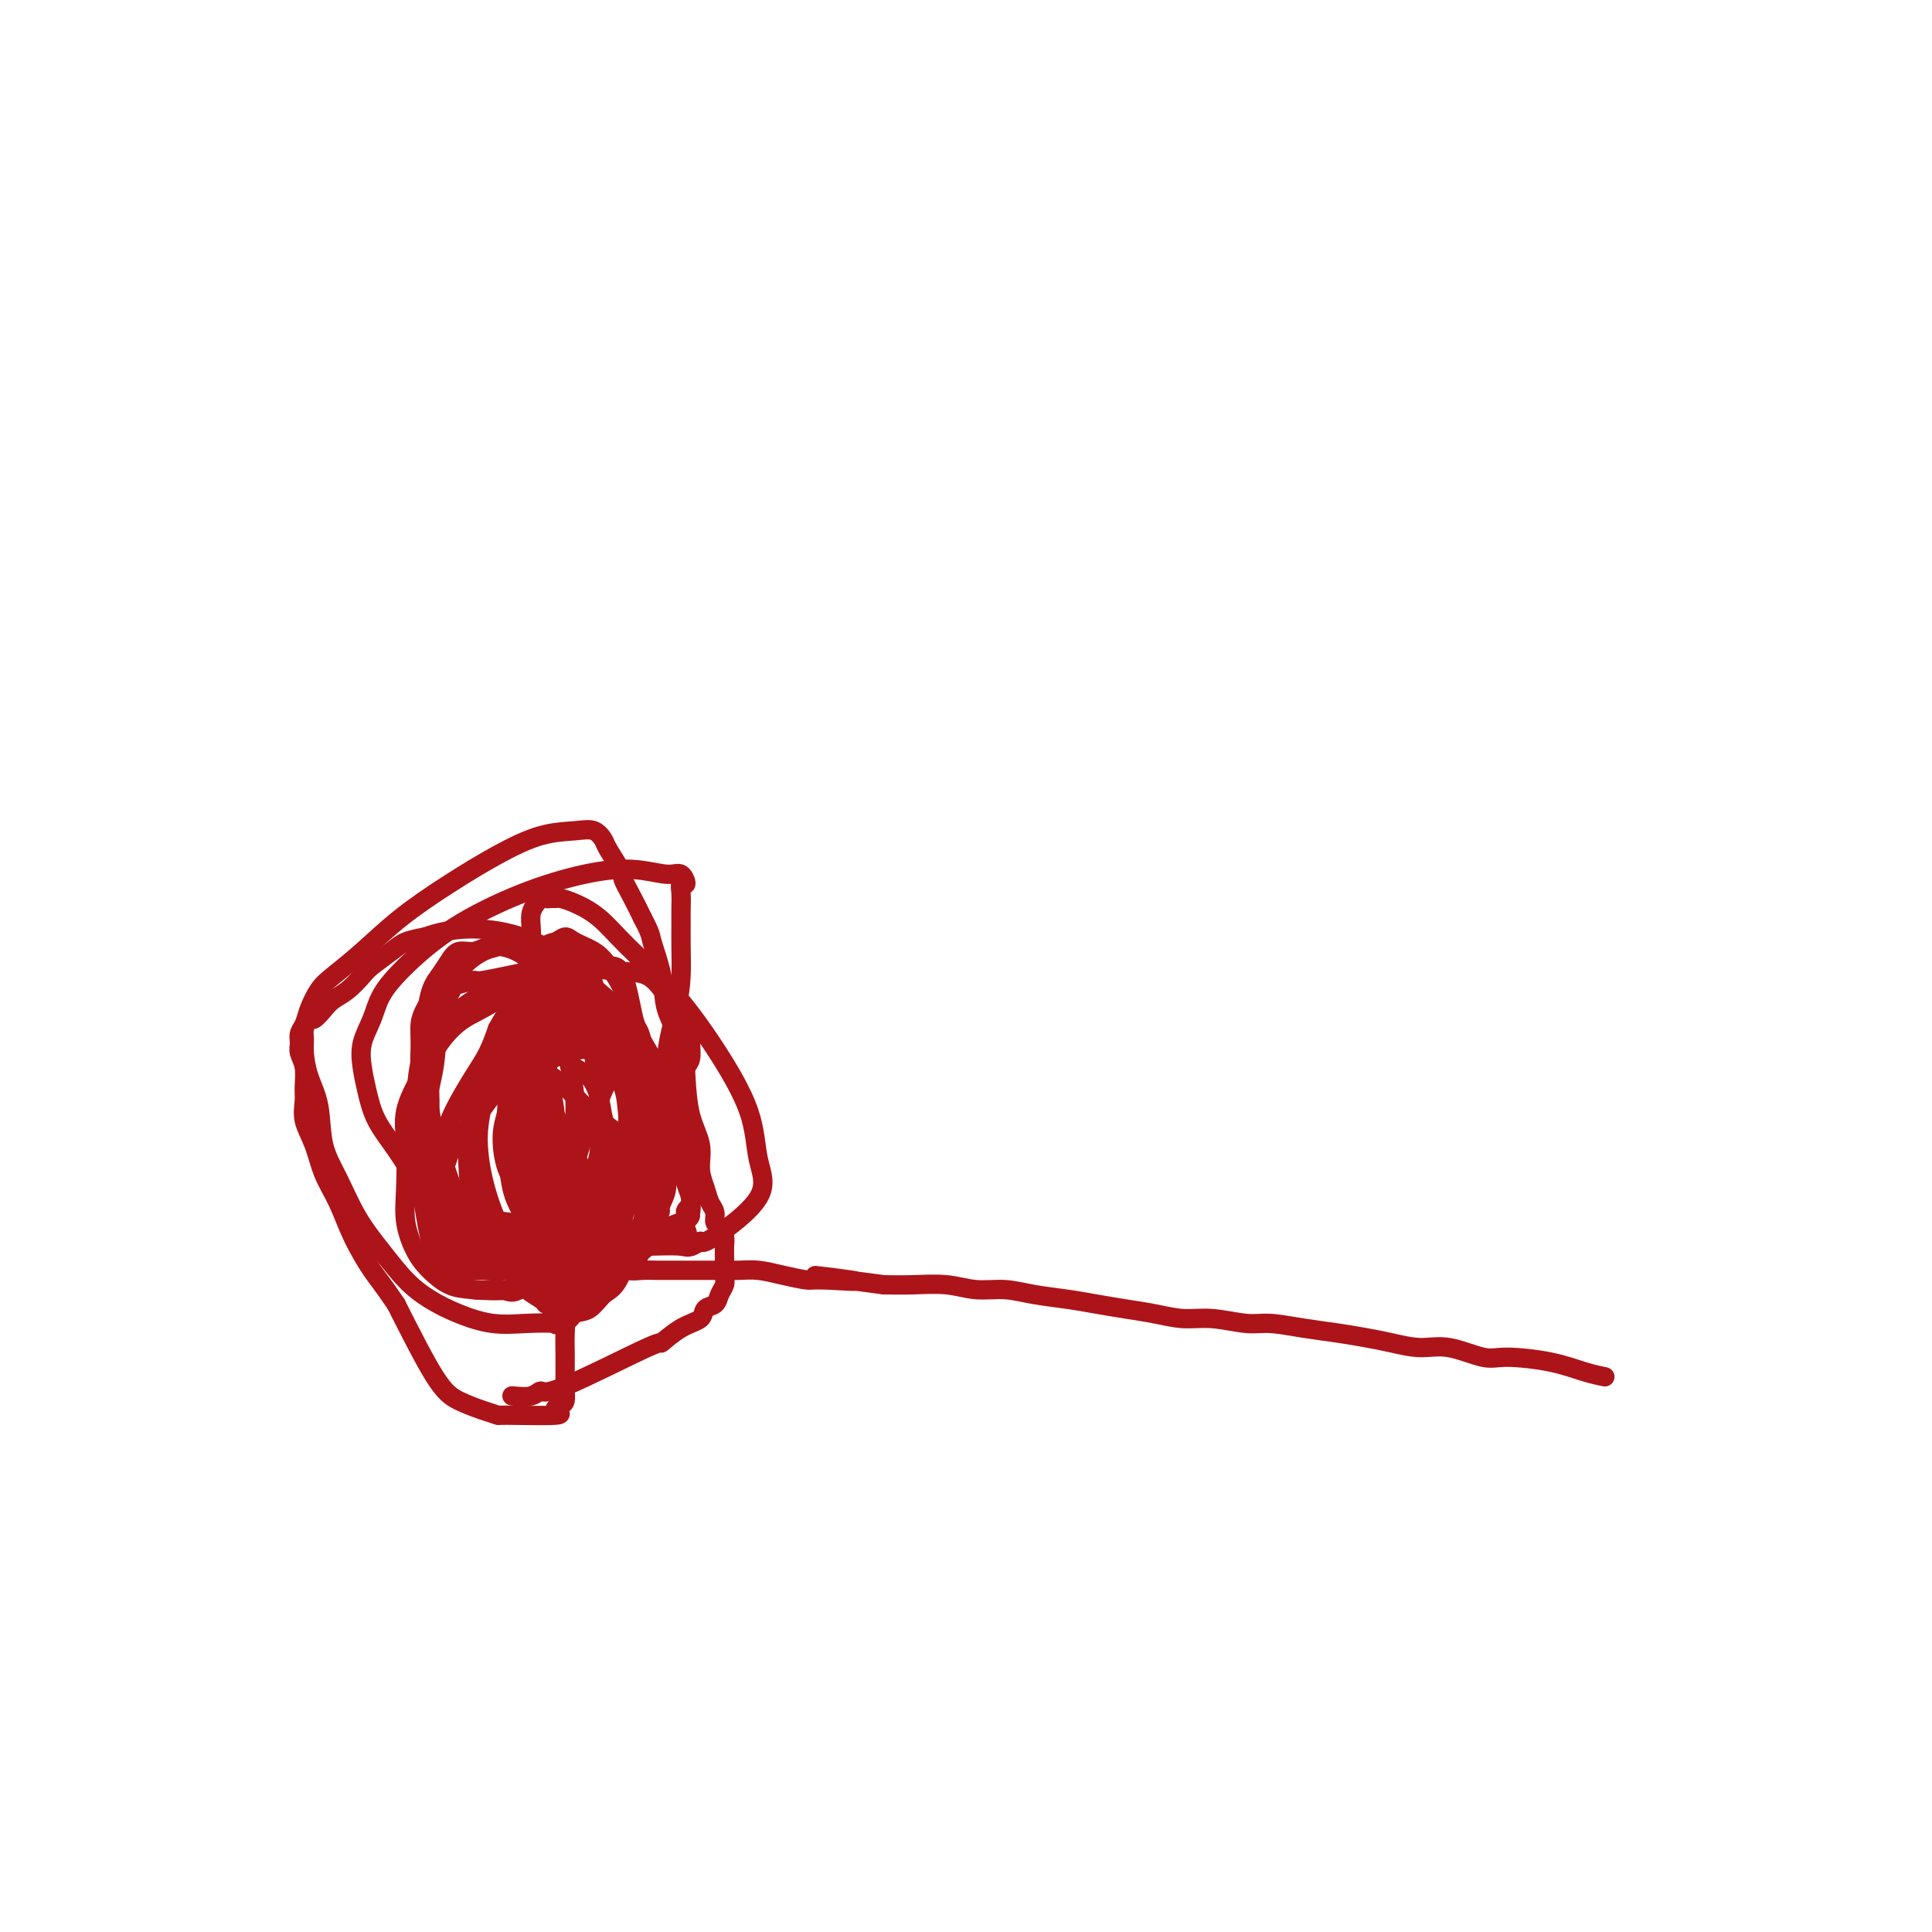 <svg viewBox='0 0 400 400' version='1.1' xmlns='http://www.w3.org/2000/svg' xmlns:xlink='http://www.w3.org/1999/xlink'><g fill='none' stroke='#AD1419' stroke-width='4' stroke-linecap='round' stroke-linejoin='round'><path d='M332,285c-0.006,-0.001 -0.012,-0.002 0,0c0.012,0.002 0.041,0.008 0,0c-0.041,-0.008 -0.153,-0.031 0,0c0.153,0.031 0.571,0.115 0,0c-0.571,-0.115 -2.133,-0.431 -4,-1c-1.867,-0.569 -4.041,-1.391 -7,-2c-2.959,-0.609 -6.703,-1.003 -9,-1c-2.297,0.003 -3.148,0.404 -5,0c-1.852,-0.404 -4.706,-1.614 -7,-2c-2.294,-0.386 -4.029,0.052 -6,0c-1.971,-0.052 -4.179,-0.592 -6,-1c-1.821,-0.408 -3.254,-0.683 -5,-1c-1.746,-0.317 -3.806,-0.678 -6,-1c-2.194,-0.322 -4.521,-0.607 -7,-1c-2.479,-0.393 -5.109,-0.893 -7,-1c-1.891,-0.107 -3.042,0.179 -5,0c-1.958,-0.179 -4.721,-0.821 -7,-1c-2.279,-0.179 -4.074,0.107 -6,0c-1.926,-0.107 -3.984,-0.606 -6,-1c-2.016,-0.394 -3.990,-0.684 -6,-1c-2.010,-0.316 -4.055,-0.658 -6,-1c-1.945,-0.342 -3.788,-0.684 -6,-1c-2.212,-0.316 -4.793,-0.607 -7,-1c-2.207,-0.393 -4.042,-0.890 -6,-1c-1.958,-0.110 -4.040,0.166 -6,0c-1.960,-0.166 -3.797,-0.776 -6,-1c-2.203,-0.224 -4.772,-0.064 -7,0c-2.228,0.064 -4.114,0.032 -6,0'/><path d='M183,266c-24.381,-3.163 -10.832,-1.569 -7,-1c3.832,0.569 -2.053,0.114 -5,0c-2.947,-0.114 -2.956,0.113 -4,0c-1.044,-0.113 -3.122,-0.566 -5,-1c-1.878,-0.434 -3.557,-0.848 -5,-1c-1.443,-0.152 -2.651,-0.041 -4,0c-1.349,0.041 -2.841,0.011 -4,0c-1.159,-0.011 -1.986,-0.003 -3,0c-1.014,0.003 -2.214,0.000 -3,0c-0.786,-0.000 -1.157,0.001 -2,0c-0.843,-0.001 -2.158,-0.004 -3,0c-0.842,0.004 -1.211,0.015 -2,0c-0.789,-0.015 -1.997,-0.057 -3,0c-1.003,0.057 -1.801,0.211 -3,0c-1.199,-0.211 -2.800,-0.789 -4,-1c-1.200,-0.211 -1.998,-0.057 -3,0c-1.002,0.057 -2.208,0.015 -3,0c-0.792,-0.015 -1.171,-0.003 -2,0c-0.829,0.003 -2.109,-0.003 -3,0c-0.891,0.003 -1.393,0.015 -2,0c-0.607,-0.015 -1.319,-0.057 -2,0c-0.681,0.057 -1.330,0.211 -2,0c-0.670,-0.211 -1.361,-0.789 -2,-1c-0.639,-0.211 -1.225,-0.057 -2,0c-0.775,0.057 -1.738,0.015 -2,0c-0.262,-0.015 0.179,-0.004 0,0c-0.179,0.004 -0.976,0.001 -1,0c-0.024,-0.001 0.724,-0.000 1,0c0.276,0.000 0.079,0.000 0,0c-0.079,-0.000 -0.039,-0.000 0,0'/><path d='M112,258c0.000,-0.000 0.000,-0.000 0,0c-0.000,0.000 -0.000,0.000 0,0c0.000,-0.000 0.000,-0.000 0,0c-0.000,0.000 -0.000,0.000 0,0c0.000,-0.000 0.000,-0.000 0,0c-0.000,0.000 -0.001,0.000 0,0c0.001,-0.000 0.002,-0.001 0,0c-0.002,0.001 -0.007,0.004 0,0c0.007,-0.004 0.026,-0.014 0,0c-0.026,0.014 -0.098,0.054 0,0c0.098,-0.054 0.364,-0.200 0,0c-0.364,0.200 -1.358,0.746 -3,1c-1.642,0.254 -3.930,0.217 -6,0c-2.070,-0.217 -3.921,-0.615 -5,-1c-1.079,-0.385 -1.386,-0.757 -2,-1c-0.614,-0.243 -1.535,-0.356 -2,-1c-0.465,-0.644 -0.474,-1.817 -1,-3c-0.526,-1.183 -1.568,-2.374 -2,-4c-0.432,-1.626 -0.253,-3.687 0,-6c0.253,-2.313 0.582,-4.880 1,-7c0.418,-2.120 0.927,-3.795 2,-6c1.073,-2.205 2.712,-4.940 4,-7c1.288,-2.060 2.225,-3.446 3,-5c0.775,-1.554 1.387,-3.277 2,-5'/><path d='M103,213c2.284,-4.259 2.495,-3.407 3,-4c0.505,-0.593 1.306,-2.632 2,-4c0.694,-1.368 1.281,-2.065 2,-3c0.719,-0.935 1.568,-2.108 2,-3c0.432,-0.892 0.446,-1.503 1,-2c0.554,-0.497 1.649,-0.881 2,-1c0.351,-0.119 -0.043,0.028 0,0c0.043,-0.028 0.521,-0.230 1,0c0.479,0.230 0.958,0.891 1,1c0.042,0.109 -0.354,-0.334 0,0c0.354,0.334 1.457,1.444 2,2c0.543,0.556 0.527,0.558 1,1c0.473,0.442 1.434,1.325 2,2c0.566,0.675 0.738,1.141 1,2c0.262,0.859 0.616,2.110 1,3c0.384,0.890 0.799,1.420 1,2c0.201,0.580 0.187,1.212 1,2c0.813,0.788 2.452,1.732 3,3c0.548,1.268 0.004,2.861 0,4c-0.004,1.139 0.532,1.826 1,3c0.468,1.174 0.868,2.835 1,4c0.132,1.165 -0.002,1.834 0,3c0.002,1.166 0.142,2.829 0,4c-0.142,1.171 -0.566,1.849 -1,3c-0.434,1.151 -0.879,2.773 -1,4c-0.121,1.227 0.081,2.057 0,3c-0.081,0.943 -0.444,1.999 -1,3c-0.556,1.001 -1.304,1.949 -2,3c-0.696,1.051 -1.341,2.206 -2,3c-0.659,0.794 -1.331,1.227 -2,2c-0.669,0.773 -1.334,1.887 -2,3'/><path d='M120,256c-1.893,2.757 -2.127,2.648 -3,3c-0.873,0.352 -2.386,1.165 -4,2c-1.614,0.835 -3.328,1.691 -5,2c-1.672,0.309 -3.302,0.070 -5,0c-1.698,-0.070 -3.466,0.029 -5,0c-1.534,-0.029 -2.836,-0.185 -4,-1c-1.164,-0.815 -2.189,-2.288 -3,-4c-0.811,-1.712 -1.407,-3.663 -2,-6c-0.593,-2.337 -1.184,-5.058 -2,-8c-0.816,-2.942 -1.856,-6.104 -2,-9c-0.144,-2.896 0.610,-5.527 1,-8c0.390,-2.473 0.418,-4.787 1,-7c0.582,-2.213 1.719,-4.324 3,-6c1.281,-1.676 2.705,-2.918 4,-4c1.295,-1.082 2.461,-2.003 4,-3c1.539,-0.997 3.451,-2.068 5,-3c1.549,-0.932 2.735,-1.723 4,-2c1.265,-0.277 2.608,-0.041 4,0c1.392,0.041 2.834,-0.115 4,0c1.166,0.115 2.056,0.501 3,1c0.944,0.499 1.940,1.110 3,2c1.060,0.890 2.182,2.057 3,3c0.818,0.943 1.330,1.660 2,3c0.670,1.340 1.497,3.303 2,5c0.503,1.697 0.683,3.128 1,5c0.317,1.872 0.773,4.184 1,6c0.227,1.816 0.227,3.136 0,5c-0.227,1.864 -0.679,4.273 -1,6c-0.321,1.727 -0.509,2.773 -1,4c-0.491,1.227 -1.283,2.636 -2,4c-0.717,1.364 -1.358,2.682 -2,4'/><path d='M124,250c-1.217,3.307 -1.261,2.573 -2,3c-0.739,0.427 -2.174,2.015 -3,3c-0.826,0.985 -1.043,1.368 -2,2c-0.957,0.632 -2.653,1.515 -4,2c-1.347,0.485 -2.346,0.573 -4,1c-1.654,0.427 -3.963,1.193 -6,1c-2.037,-0.193 -3.804,-1.345 -5,-2c-1.196,-0.655 -1.823,-0.812 -3,-2c-1.177,-1.188 -2.904,-3.405 -4,-6c-1.096,-2.595 -1.559,-5.566 -2,-9c-0.441,-3.434 -0.858,-7.332 -1,-11c-0.142,-3.668 -0.007,-7.108 0,-10c0.007,-2.892 -0.112,-5.238 0,-8c0.112,-2.762 0.456,-5.940 1,-8c0.544,-2.060 1.289,-3.000 2,-4c0.711,-1.000 1.387,-2.058 2,-3c0.613,-0.942 1.164,-1.767 2,-2c0.836,-0.233 1.956,0.125 3,0c1.044,-0.125 2.011,-0.733 3,-1c0.989,-0.267 1.998,-0.194 3,0c1.002,0.194 1.996,0.507 3,1c1.004,0.493 2.019,1.166 3,2c0.981,0.834 1.929,1.830 3,3c1.071,1.170 2.266,2.515 4,4c1.734,1.485 4.009,3.112 6,5c1.991,1.888 3.700,4.038 5,6c1.300,1.962 2.191,3.736 3,6c0.809,2.264 1.536,5.019 2,7c0.464,1.981 0.663,3.187 1,5c0.337,1.813 0.810,4.232 1,6c0.190,1.768 0.095,2.884 0,4'/><path d='M135,245c0.417,4.107 -0.539,3.373 -1,4c-0.461,0.627 -0.427,2.615 -1,4c-0.573,1.385 -1.752,2.168 -3,3c-1.248,0.832 -2.563,1.712 -4,3c-1.437,1.288 -2.996,2.985 -5,4c-2.004,1.015 -4.455,1.349 -7,2c-2.545,0.651 -5.185,1.618 -8,2c-2.815,0.382 -5.805,0.180 -8,0c-2.195,-0.180 -3.593,-0.336 -5,-1c-1.407,-0.664 -2.821,-1.835 -4,-3c-1.179,-1.165 -2.122,-2.326 -3,-4c-0.878,-1.674 -1.691,-3.863 -2,-6c-0.309,-2.137 -0.114,-4.223 0,-7c0.114,-2.777 0.146,-6.245 0,-9c-0.146,-2.755 -0.470,-4.795 0,-7c0.470,-2.205 1.735,-4.574 3,-7c1.265,-2.426 2.529,-4.910 4,-7c1.471,-2.090 3.148,-3.786 5,-5c1.852,-1.214 3.878,-1.947 7,-4c3.122,-2.053 7.340,-5.426 10,-7c2.660,-1.574 3.763,-1.351 5,-1c1.237,0.351 2.608,0.828 4,1c1.392,0.172 2.807,0.037 4,0c1.193,-0.037 2.165,0.023 3,2c0.835,1.977 1.532,5.869 2,8c0.468,2.131 0.708,2.499 1,3c0.292,0.501 0.635,1.134 1,3c0.365,1.866 0.752,4.964 1,8c0.248,3.036 0.357,6.010 0,9c-0.357,2.990 -1.178,5.995 -2,9'/><path d='M132,242c-0.525,5.283 -1.339,5.492 -2,7c-0.661,1.508 -1.170,4.316 -2,7c-0.830,2.684 -1.980,5.244 -3,7c-1.020,1.756 -1.909,2.707 -3,4c-1.091,1.293 -2.382,2.927 -3,4c-0.618,1.073 -0.563,1.584 -1,2c-0.437,0.416 -1.368,0.738 -2,1c-0.632,0.262 -0.967,0.466 -1,0c-0.033,-0.466 0.236,-1.601 0,-2c-0.236,-0.399 -0.978,-0.062 -2,-4c-1.022,-3.938 -2.323,-12.152 -3,-17c-0.677,-4.848 -0.728,-6.331 -1,-9c-0.272,-2.669 -0.764,-6.526 -1,-10c-0.236,-3.474 -0.217,-6.566 0,-9c0.217,-2.434 0.632,-4.211 1,-6c0.368,-1.789 0.690,-3.590 1,-5c0.310,-1.410 0.608,-2.430 1,-3c0.392,-0.570 0.878,-0.689 1,-1c0.122,-0.311 -0.122,-0.812 0,-1c0.122,-0.188 0.609,-0.063 1,0c0.391,0.063 0.687,0.064 1,0c0.313,-0.064 0.644,-0.195 1,0c0.356,0.195 0.737,0.714 1,1c0.263,0.286 0.407,0.339 1,1c0.593,0.661 1.636,1.928 3,3c1.364,1.072 3.048,1.947 4,3c0.952,1.053 1.173,2.282 2,4c0.827,1.718 2.261,3.924 3,6c0.739,2.076 0.783,4.022 1,6c0.217,1.978 0.609,3.989 1,6'/><path d='M131,237c0.909,4.351 -0.319,4.229 -1,5c-0.681,0.771 -0.816,2.434 -1,4c-0.184,1.566 -0.416,3.035 -1,4c-0.584,0.965 -1.521,1.426 -2,2c-0.479,0.574 -0.500,1.261 -1,2c-0.500,0.739 -1.480,1.531 -2,2c-0.520,0.469 -0.579,0.616 -1,1c-0.421,0.384 -1.205,1.006 -2,1c-0.795,-0.006 -1.600,-0.638 -2,0c-0.400,0.638 -0.395,2.548 -2,-2c-1.605,-4.548 -4.819,-15.554 -6,-22c-1.181,-6.446 -0.327,-8.334 0,-10c0.327,-1.666 0.129,-3.112 0,-5c-0.129,-1.888 -0.190,-4.218 0,-6c0.190,-1.782 0.629,-3.014 1,-4c0.371,-0.986 0.674,-1.725 1,-2c0.326,-0.275 0.674,-0.085 1,0c0.326,0.085 0.631,0.066 1,0c0.369,-0.066 0.802,-0.179 1,0c0.198,0.179 0.161,0.650 0,1c-0.161,0.350 -0.446,0.579 0,1c0.446,0.421 1.622,1.035 2,2c0.378,0.965 -0.042,2.281 0,4c0.042,1.719 0.547,3.840 1,6c0.453,2.160 0.853,4.358 1,6c0.147,1.642 0.039,2.729 0,7c-0.039,4.271 -0.011,11.727 0,15c0.011,3.273 0.003,2.364 0,3c-0.003,0.636 -0.002,2.818 0,5'/><path d='M119,257c-0.179,5.329 -0.625,3.652 -1,4c-0.375,0.348 -0.678,2.721 -1,4c-0.322,1.279 -0.661,1.465 -1,2c-0.339,0.535 -0.677,1.418 -1,2c-0.323,0.582 -0.629,0.861 -1,1c-0.371,0.139 -0.806,0.137 -1,0c-0.194,-0.137 -0.147,-0.409 -1,-1c-0.853,-0.591 -2.608,-1.500 -4,-3c-1.392,-1.500 -2.422,-3.591 -4,-6c-1.578,-2.409 -3.703,-5.137 -5,-8c-1.297,-2.863 -1.767,-5.861 -2,-9c-0.233,-3.139 -0.228,-6.421 0,-9c0.228,-2.579 0.681,-4.457 1,-6c0.319,-1.543 0.505,-2.753 1,-4c0.495,-1.247 1.299,-2.531 2,-3c0.701,-0.469 1.300,-0.123 2,0c0.700,0.123 1.501,0.021 2,0c0.499,-0.021 0.696,0.038 1,0c0.304,-0.038 0.714,-0.173 1,0c0.286,0.173 0.447,0.653 1,1c0.553,0.347 1.499,0.560 2,1c0.501,0.440 0.557,1.106 1,2c0.443,0.894 1.274,2.016 2,3c0.726,0.984 1.346,1.831 2,3c0.654,1.169 1.342,2.661 2,4c0.658,1.339 1.287,2.525 2,4c0.713,1.475 1.509,3.238 2,5c0.491,1.762 0.678,3.524 1,5c0.322,1.476 0.779,2.667 1,4c0.221,1.333 0.206,2.810 0,4c-0.206,1.190 -0.603,2.095 -1,3'/><path d='M122,260c-0.020,3.066 -0.570,2.732 -1,3c-0.430,0.268 -0.740,1.140 -1,2c-0.260,0.860 -0.470,1.709 -1,2c-0.530,0.291 -1.380,0.024 -2,0c-0.620,-0.024 -1.010,0.195 -2,0c-0.990,-0.195 -2.582,-0.805 -4,-2c-1.418,-1.195 -2.664,-2.976 -4,-5c-1.336,-2.024 -2.762,-4.292 -4,-7c-1.238,-2.708 -2.286,-5.855 -3,-9c-0.714,-3.145 -1.092,-6.286 -1,-9c0.092,-2.714 0.654,-5.000 1,-7c0.346,-2.000 0.478,-3.713 1,-5c0.522,-1.287 1.436,-2.149 2,-3c0.564,-0.851 0.778,-1.692 1,-2c0.222,-0.308 0.451,-0.082 1,0c0.549,0.082 1.418,0.021 2,0c0.582,-0.021 0.877,-0.003 1,0c0.123,0.003 0.074,-0.011 0,0c-0.074,0.011 -0.173,0.047 0,0c0.173,-0.047 0.618,-0.177 1,0c0.382,0.177 0.702,0.662 1,1c0.298,0.338 0.575,0.530 1,1c0.425,0.470 0.999,1.220 2,2c1.001,0.780 2.428,1.592 4,3c1.572,1.408 3.289,3.412 5,5c1.711,1.588 3.415,2.761 5,4c1.585,1.239 3.052,2.545 4,4c0.948,1.455 1.378,3.060 2,4c0.622,0.940 1.437,1.215 2,2c0.563,0.785 0.875,2.082 1,3c0.125,0.918 0.062,1.459 0,2'/><path d='M136,249c1.397,2.649 0.390,1.771 0,2c-0.390,0.229 -0.164,1.563 0,2c0.164,0.437 0.267,-0.025 0,0c-0.267,0.025 -0.905,0.536 -2,1c-1.095,0.464 -2.646,0.880 -4,1c-1.354,0.120 -2.511,-0.056 -4,0c-1.489,0.056 -3.309,0.346 -5,0c-1.691,-0.346 -3.253,-1.327 -5,-2c-1.747,-0.673 -3.680,-1.039 -5,-2c-1.320,-0.961 -2.026,-2.518 -3,-4c-0.974,-1.482 -2.217,-2.888 -3,-5c-0.783,-2.112 -1.107,-4.929 -1,-7c0.107,-2.071 0.644,-3.395 1,-5c0.356,-1.605 0.532,-3.492 1,-5c0.468,-1.508 1.227,-2.639 2,-4c0.773,-1.361 1.558,-2.953 2,-4c0.442,-1.047 0.540,-1.550 1,-2c0.460,-0.450 1.282,-0.846 2,-1c0.718,-0.154 1.332,-0.064 2,0c0.668,0.064 1.390,0.104 2,0c0.610,-0.104 1.108,-0.350 2,0c0.892,0.350 2.178,1.296 3,2c0.822,0.704 1.179,1.167 2,2c0.821,0.833 2.105,2.038 3,3c0.895,0.962 1.402,1.681 2,3c0.598,1.319 1.288,3.238 2,5c0.712,1.762 1.445,3.367 2,5c0.555,1.633 0.932,3.293 1,5c0.068,1.707 -0.174,3.459 0,5c0.174,1.541 0.764,2.869 1,4c0.236,1.131 0.118,2.066 0,3'/><path d='M135,251c0.992,4.764 0.474,3.175 0,3c-0.474,-0.175 -0.902,1.064 -1,2c-0.098,0.936 0.135,1.570 0,2c-0.135,0.430 -0.639,0.657 -1,1c-0.361,0.343 -0.579,0.803 -1,1c-0.421,0.197 -1.045,0.132 -2,0c-0.955,-0.132 -2.242,-0.330 -3,0c-0.758,0.330 -0.988,1.189 -3,-2c-2.012,-3.189 -5.808,-10.425 -8,-16c-2.192,-5.575 -2.781,-9.490 -3,-14c-0.219,-4.510 -0.070,-9.614 0,-12c0.070,-2.386 0.060,-2.055 0,-3c-0.060,-0.945 -0.170,-3.168 0,-5c0.170,-1.832 0.622,-3.273 1,-4c0.378,-0.727 0.684,-0.738 1,-1c0.316,-0.262 0.643,-0.773 1,-1c0.357,-0.227 0.744,-0.171 1,0c0.256,0.171 0.382,0.455 1,1c0.618,0.545 1.730,1.350 3,2c1.270,0.650 2.700,1.145 4,2c1.300,0.855 2.471,2.071 4,4c1.529,1.929 3.415,4.572 5,7c1.585,2.428 2.869,4.640 4,7c1.131,2.360 2.108,4.866 3,7c0.892,2.134 1.700,3.895 2,6c0.300,2.105 0.091,4.554 0,6c-0.091,1.446 -0.063,1.889 0,3c0.063,1.111 0.161,2.889 0,4c-0.161,1.111 -0.580,1.556 -1,2'/><path d='M142,253c-0.584,2.412 -1.545,0.942 -1,1c0.545,0.058 2.596,1.644 0,2c-2.596,0.356 -9.839,-0.519 -13,-1c-3.161,-0.481 -2.240,-0.570 -3,-1c-0.760,-0.430 -3.202,-1.202 -5,-2c-1.798,-0.798 -2.954,-1.622 -4,-3c-1.046,-1.378 -1.983,-3.310 -3,-5c-1.017,-1.690 -2.115,-3.138 -3,-5c-0.885,-1.862 -1.558,-4.136 -2,-6c-0.442,-1.864 -0.651,-3.316 -1,-5c-0.349,-1.684 -0.836,-3.599 -1,-5c-0.164,-1.401 -0.006,-2.289 0,-3c0.006,-0.711 -0.142,-1.244 0,-2c0.142,-0.756 0.572,-1.733 1,-2c0.428,-0.267 0.855,0.176 1,0c0.145,-0.176 0.010,-0.972 0,-1c-0.010,-0.028 0.106,0.711 0,1c-0.106,0.289 -0.433,0.128 0,0c0.433,-0.128 1.625,-0.224 2,0c0.375,0.224 -0.068,0.766 0,1c0.068,0.234 0.645,0.159 1,1c0.355,0.841 0.487,2.599 1,4c0.513,1.401 1.406,2.444 2,4c0.594,1.556 0.889,3.623 1,6c0.111,2.377 0.038,5.062 0,7c-0.038,1.938 -0.041,3.128 0,5c0.041,1.872 0.126,4.427 0,6c-0.126,1.573 -0.465,2.164 -1,3c-0.535,0.836 -1.268,1.918 -2,3'/><path d='M112,256c-0.355,4.154 0.259,2.539 0,2c-0.259,-0.539 -1.390,-0.004 -2,0c-0.610,0.004 -0.700,-0.525 -1,-2c-0.300,-1.475 -0.809,-3.895 -1,-6c-0.191,-2.105 -0.062,-3.894 0,-6c0.062,-2.106 0.058,-4.529 0,-7c-0.058,-2.471 -0.170,-4.991 0,-7c0.170,-2.009 0.623,-3.509 1,-5c0.377,-1.491 0.679,-2.975 1,-4c0.321,-1.025 0.660,-1.591 1,-2c0.340,-0.409 0.682,-0.660 1,-1c0.318,-0.340 0.613,-0.768 1,-1c0.387,-0.232 0.865,-0.266 1,0c0.135,0.266 -0.074,0.832 0,1c0.074,0.168 0.429,-0.063 1,0c0.571,0.063 1.357,0.420 2,1c0.643,0.580 1.144,1.382 2,2c0.856,0.618 2.069,1.053 3,2c0.931,0.947 1.582,2.405 2,4c0.418,1.595 0.604,3.326 1,5c0.396,1.674 1.002,3.291 1,5c-0.002,1.709 -0.612,3.511 -1,5c-0.388,1.489 -0.554,2.667 -1,4c-0.446,1.333 -1.172,2.821 -2,4c-0.828,1.179 -1.758,2.048 -3,3c-1.242,0.952 -2.796,1.987 -4,3c-1.204,1.013 -2.058,2.004 -5,2c-2.942,-0.004 -7.971,-1.002 -13,-2'/><path d='M97,256c-2.589,-0.859 -2.560,-2.006 -3,-3c-0.440,-0.994 -1.349,-1.833 -2,-3c-0.651,-1.167 -1.045,-2.660 -1,-4c0.045,-1.340 0.530,-2.526 1,-4c0.470,-1.474 0.924,-3.237 2,-5c1.076,-1.763 2.772,-3.527 4,-5c1.228,-1.473 1.986,-2.656 3,-4c1.014,-1.344 2.283,-2.849 4,-4c1.717,-1.151 3.880,-1.948 6,-3c2.120,-1.052 4.195,-2.361 6,-3c1.805,-0.639 3.339,-0.610 5,-1c1.661,-0.390 3.450,-1.199 5,-1c1.550,0.199 2.860,1.405 4,2c1.140,0.595 2.109,0.578 3,1c0.891,0.422 1.702,1.284 2,2c0.298,0.716 0.081,1.286 0,2c-0.081,0.714 -0.027,1.574 0,3c0.027,1.426 0.025,3.419 0,5c-0.025,1.581 -0.074,2.749 0,4c0.074,1.251 0.270,2.586 0,4c-0.270,1.414 -1.005,2.907 -2,4c-0.995,1.093 -2.248,1.785 -3,3c-0.752,1.215 -1.003,2.953 -2,4c-0.997,1.047 -2.742,1.402 -4,2c-1.258,0.598 -2.031,1.439 -3,2c-0.969,0.561 -2.136,0.841 -3,1c-0.864,0.159 -1.425,0.197 -2,1c-0.575,0.803 -1.164,2.372 -3,-1c-1.836,-3.372 -4.918,-11.686 -8,-20'/><path d='M106,235c-1.457,-3.764 -1.100,-3.173 -1,-5c0.100,-1.827 -0.058,-6.072 0,-9c0.058,-2.928 0.330,-4.540 1,-6c0.670,-1.460 1.737,-2.769 2,-4c0.263,-1.231 -0.279,-2.383 0,-3c0.279,-0.617 1.379,-0.697 2,-1c0.621,-0.303 0.764,-0.829 1,-1c0.236,-0.171 0.566,0.013 1,0c0.434,-0.013 0.972,-0.222 1,0c0.028,0.222 -0.453,0.874 0,1c0.453,0.126 1.841,-0.274 3,0c1.159,0.274 2.090,1.223 3,2c0.910,0.777 1.798,1.381 3,2c1.202,0.619 2.717,1.251 4,2c1.283,0.749 2.333,1.614 3,3c0.667,1.386 0.949,3.293 2,5c1.051,1.707 2.871,3.212 4,5c1.129,1.788 1.568,3.857 2,6c0.432,2.143 0.858,4.360 1,6c0.142,1.640 0.001,2.703 0,4c-0.001,1.297 0.137,2.828 0,4c-0.137,1.172 -0.551,1.986 -1,3c-0.449,1.014 -0.935,2.229 -1,3c-0.065,0.771 0.289,1.099 -1,2c-1.289,0.901 -4.221,2.377 -6,3c-1.779,0.623 -2.405,0.394 -3,0c-0.595,-0.394 -1.160,-0.952 -2,-1c-0.840,-0.048 -1.954,0.415 -3,0c-1.046,-0.415 -2.023,-1.707 -3,-3'/><path d='M118,253c-2.050,-0.859 -1.674,-1.008 -2,-2c-0.326,-0.992 -1.352,-2.827 -2,-5c-0.648,-2.173 -0.917,-4.683 -1,-7c-0.083,-2.317 0.019,-4.442 0,-7c-0.019,-2.558 -0.159,-5.550 0,-8c0.159,-2.450 0.617,-4.359 1,-6c0.383,-1.641 0.690,-3.015 1,-4c0.310,-0.985 0.622,-1.580 1,-2c0.378,-0.420 0.823,-0.664 1,-1c0.177,-0.336 0.088,-0.763 0,-1c-0.088,-0.237 -0.174,-0.283 0,0c0.174,0.283 0.610,0.895 1,1c0.390,0.105 0.735,-0.298 1,0c0.265,0.298 0.449,1.298 1,2c0.551,0.702 1.470,1.107 2,2c0.530,0.893 0.672,2.274 1,4c0.328,1.726 0.842,3.795 1,6c0.158,2.205 -0.042,4.544 0,7c0.042,2.456 0.324,5.029 0,7c-0.324,1.971 -1.254,3.341 -2,5c-0.746,1.659 -1.307,3.608 -2,5c-0.693,1.392 -1.517,2.227 -2,3c-0.483,0.773 -0.623,1.484 -1,2c-0.377,0.516 -0.989,0.838 -2,1c-1.011,0.162 -2.420,0.165 -4,0c-1.580,-0.165 -3.330,-0.500 -5,-1c-1.670,-0.500 -3.260,-1.167 -5,-2c-1.740,-0.833 -3.631,-1.831 -5,-3c-1.369,-1.169 -2.215,-2.507 -3,-4c-0.785,-1.493 -1.510,-3.141 -2,-5c-0.490,-1.859 -0.745,-3.930 -1,-6'/><path d='M90,234c-1.140,-3.387 -0.989,-4.353 -1,-6c-0.011,-1.647 -0.183,-3.975 0,-6c0.183,-2.025 0.720,-3.747 1,-5c0.280,-1.253 0.303,-2.038 1,-3c0.697,-0.962 2.068,-2.100 3,-3c0.932,-0.900 1.425,-1.560 2,-2c0.575,-0.440 1.231,-0.659 2,-1c0.769,-0.341 1.651,-0.805 2,-1c0.349,-0.195 0.166,-0.123 2,0c1.834,0.123 5.685,0.296 8,1c2.315,0.704 3.095,1.940 5,3c1.905,1.060 4.937,1.945 7,3c2.063,1.055 3.159,2.281 5,4c1.841,1.719 4.429,3.933 6,6c1.571,2.067 2.125,3.989 3,6c0.875,2.011 2.070,4.111 3,6c0.930,1.889 1.596,3.567 2,5c0.404,1.433 0.548,2.623 1,4c0.452,1.377 1.212,2.942 1,4c-0.212,1.058 -1.396,1.608 -1,2c0.396,0.392 2.374,0.627 -1,2c-3.374,1.373 -12.099,3.886 -16,5c-3.901,1.114 -2.980,0.830 -3,1c-0.020,0.170 -0.983,0.794 -3,1c-2.017,0.206 -5.087,-0.007 -7,0c-1.913,0.007 -2.669,0.233 -4,0c-1.331,-0.233 -3.237,-0.924 -5,-2c-1.763,-1.076 -3.381,-2.538 -5,-4'/><path d='M98,254c-2.104,-1.521 -2.365,-2.322 -4,-7c-1.635,-4.678 -4.645,-13.231 -6,-19c-1.355,-5.769 -1.055,-8.754 -1,-11c0.055,-2.246 -0.136,-3.755 0,-5c0.136,-1.245 0.600,-2.227 1,-3c0.400,-0.773 0.735,-1.336 1,-2c0.265,-0.664 0.459,-1.430 1,-2c0.541,-0.570 1.429,-0.944 2,-1c0.571,-0.056 0.824,0.204 2,0c1.176,-0.204 3.274,-0.874 4,-1c0.726,-0.126 0.081,0.292 2,0c1.919,-0.292 6.404,-1.294 10,-2c3.596,-0.706 6.304,-1.114 9,-1c2.696,0.114 5.381,0.752 8,1c2.619,0.248 5.171,0.106 7,1c1.829,0.894 2.936,2.824 4,4c1.064,1.176 2.086,1.599 3,3c0.914,1.401 1.719,3.782 2,5c0.281,1.218 0.037,1.273 0,2c-0.037,0.727 0.131,2.125 0,3c-0.131,0.875 -0.562,1.226 -1,2c-0.438,0.774 -0.885,1.970 -1,3c-0.115,1.030 0.101,1.892 0,3c-0.101,1.108 -0.519,2.460 -1,3c-0.481,0.540 -1.026,0.269 -2,2c-0.974,1.731 -2.378,5.466 -3,7c-0.622,1.534 -0.464,0.867 -1,1c-0.536,0.133 -1.768,1.067 -3,2'/><path d='M131,242c-2.602,3.965 -3.109,2.379 -4,2c-0.891,-0.379 -2.168,0.449 -3,1c-0.832,0.551 -1.221,0.825 -2,1c-0.779,0.175 -1.949,0.250 -3,0c-1.051,-0.250 -1.984,-0.825 -3,-2c-1.016,-1.175 -2.116,-2.951 -3,-5c-0.884,-2.049 -1.553,-4.371 -2,-7c-0.447,-2.629 -0.672,-5.564 -1,-9c-0.328,-3.436 -0.761,-7.373 -1,-11c-0.239,-3.627 -0.286,-6.944 0,-10c0.286,-3.056 0.904,-5.852 1,-8c0.096,-2.148 -0.329,-3.647 0,-5c0.329,-1.353 1.413,-2.559 2,-3c0.587,-0.441 0.679,-0.118 1,0c0.321,0.118 0.872,0.031 1,0c0.128,-0.031 -0.169,-0.006 0,0c0.169,0.006 0.802,-0.005 1,0c0.198,0.005 -0.040,0.028 0,0c0.040,-0.028 0.359,-0.106 1,0c0.641,0.106 1.603,0.395 3,1c1.397,0.605 3.229,1.526 5,3c1.771,1.474 3.481,3.501 6,6c2.519,2.499 5.846,5.469 9,9c3.154,3.531 6.135,7.623 9,12c2.865,4.377 5.616,9.040 7,13c1.384,3.960 1.402,7.216 2,10c0.598,2.784 1.776,5.096 0,8c-1.776,2.904 -6.508,6.401 -9,8c-2.492,1.599 -2.746,1.299 -3,1'/><path d='M145,257c-2.414,1.619 -2.448,1.168 -4,1c-1.552,-0.168 -4.621,-0.052 -7,0c-2.379,0.052 -4.069,0.042 -6,0c-1.931,-0.042 -4.103,-0.114 -6,0c-1.897,0.114 -3.520,0.415 -5,0c-1.480,-0.415 -2.817,-1.546 -4,-2c-1.183,-0.454 -2.212,-0.230 -3,-1c-0.788,-0.770 -1.333,-2.532 -2,-4c-0.667,-1.468 -1.454,-2.640 -2,-5c-0.546,-2.360 -0.852,-5.906 -1,-9c-0.148,-3.094 -0.139,-5.737 0,-9c0.139,-3.263 0.407,-7.148 1,-10c0.593,-2.852 1.510,-4.672 2,-7c0.490,-2.328 0.555,-5.164 1,-7c0.445,-1.836 1.272,-2.672 2,-4c0.728,-1.328 1.356,-3.149 2,-4c0.644,-0.851 1.302,-0.732 2,-1c0.698,-0.268 1.436,-0.923 2,-1c0.564,-0.077 0.953,0.426 2,1c1.047,0.574 2.753,1.220 4,2c1.247,0.780 2.034,1.693 3,3c0.966,1.307 2.111,3.008 3,5c0.889,1.992 1.523,4.275 2,7c0.477,2.725 0.796,5.891 1,9c0.204,3.109 0.292,6.159 0,9c-0.292,2.841 -0.965,5.473 -1,7c-0.035,1.527 0.567,1.950 -3,7c-3.567,5.050 -11.305,14.729 -15,19c-3.695,4.271 -3.348,3.136 -3,2'/><path d='M110,265c-3.829,3.667 -4.402,2.336 -6,2c-1.598,-0.336 -4.222,0.324 -6,0c-1.778,-0.324 -2.709,-1.633 -4,-3c-1.291,-1.367 -2.941,-2.792 -4,-5c-1.059,-2.208 -1.526,-5.200 -2,-8c-0.474,-2.800 -0.954,-5.407 -1,-9c-0.046,-3.593 0.342,-8.173 1,-12c0.658,-3.827 1.586,-6.903 2,-10c0.414,-3.097 0.313,-6.216 1,-9c0.687,-2.784 2.162,-5.233 3,-7c0.838,-1.767 1.039,-2.851 2,-4c0.961,-1.149 2.682,-2.361 4,-3c1.318,-0.639 2.234,-0.705 3,-1c0.766,-0.295 1.384,-0.820 2,-1c0.616,-0.180 1.232,-0.013 2,0c0.768,0.013 1.688,-0.126 2,0c0.312,0.126 0.014,0.516 1,1c0.986,0.484 3.254,1.063 5,2c1.746,0.937 2.968,2.233 5,4c2.032,1.767 4.873,4.006 7,6c2.127,1.994 3.542,3.742 5,6c1.458,2.258 2.961,5.025 4,7c1.039,1.975 1.614,3.158 2,5c0.386,1.842 0.585,4.342 1,6c0.415,1.658 1.048,2.475 -1,5c-2.048,2.525 -6.776,6.759 -9,9c-2.224,2.241 -1.945,2.488 -3,3c-1.055,0.512 -3.444,1.289 -6,2c-2.556,0.711 -5.278,1.355 -8,2'/><path d='M112,253c-3.422,0.647 -4.977,0.264 -7,0c-2.023,-0.264 -4.513,-0.410 -7,-1c-2.487,-0.590 -4.971,-1.623 -7,-3c-2.029,-1.377 -3.605,-3.098 -5,-5c-1.395,-1.902 -2.610,-3.985 -4,-6c-1.390,-2.015 -2.954,-3.963 -4,-6c-1.046,-2.037 -1.572,-4.164 -2,-6c-0.428,-1.836 -0.758,-3.380 -1,-5c-0.242,-1.620 -0.396,-3.316 0,-5c0.396,-1.684 1.342,-3.356 2,-5c0.658,-1.644 1.029,-3.259 2,-5c0.971,-1.741 2.543,-3.606 5,-6c2.457,-2.394 5.799,-5.317 10,-8c4.201,-2.683 9.261,-5.128 14,-7c4.739,-1.872 9.155,-3.173 13,-4c3.845,-0.827 7.117,-1.179 10,-1c2.883,0.179 5.375,0.890 7,1c1.625,0.110 2.383,-0.382 3,0c0.617,0.382 1.094,1.637 1,2c-0.094,0.363 -0.757,-0.165 -1,0c-0.243,0.165 -0.065,1.025 0,2c0.065,0.975 0.016,2.066 0,3c-0.016,0.934 0.002,1.711 0,3c-0.002,1.289 -0.023,3.090 0,5c0.023,1.910 0.092,3.929 0,6c-0.092,2.071 -0.343,4.194 -1,7c-0.657,2.806 -1.720,6.296 -2,10c-0.280,3.704 0.224,7.622 0,11c-0.224,3.378 -1.176,6.217 -2,9c-0.824,2.783 -1.521,5.509 -2,8c-0.479,2.491 -0.739,4.745 -1,7'/><path d='M133,254c-1.547,12.385 -1.415,6.847 -2,6c-0.585,-0.847 -1.887,2.996 -3,5c-1.113,2.004 -2.039,2.169 -3,3c-0.961,0.831 -1.959,2.327 -3,3c-1.041,0.673 -2.124,0.521 -3,1c-0.876,0.479 -1.545,1.587 -2,2c-0.455,0.413 -0.697,0.130 -2,0c-1.303,-0.130 -3.667,-0.108 -6,0c-2.333,0.108 -4.636,0.303 -7,0c-2.364,-0.303 -4.789,-1.102 -7,-2c-2.211,-0.898 -4.209,-1.894 -6,-3c-1.791,-1.106 -3.377,-2.323 -5,-4c-1.623,-1.677 -3.284,-3.816 -5,-6c-1.716,-2.184 -3.485,-4.414 -5,-7c-1.515,-2.586 -2.774,-5.528 -4,-8c-1.226,-2.472 -2.419,-4.472 -3,-7c-0.581,-2.528 -0.549,-5.583 -1,-8c-0.451,-2.417 -1.386,-4.197 -2,-6c-0.614,-1.803 -0.909,-3.630 -1,-5c-0.091,-1.370 0.020,-2.282 0,-3c-0.020,-0.718 -0.172,-1.242 0,-2c0.172,-0.758 0.667,-1.749 1,-2c0.333,-0.251 0.502,0.238 1,0c0.498,-0.238 1.325,-1.203 2,-2c0.675,-0.797 1.199,-1.424 2,-2c0.801,-0.576 1.879,-1.099 3,-2c1.121,-0.901 2.284,-2.178 3,-3c0.716,-0.822 0.986,-1.189 2,-2c1.014,-0.811 2.773,-2.064 4,-3c1.227,-0.936 1.922,-1.553 3,-2c1.078,-0.447 2.539,-0.723 4,-1'/><path d='M88,194c9.321,-3.413 20.124,-1.447 28,4c7.876,5.447 12.826,14.373 14,19c1.174,4.627 -1.429,4.953 -3,6c-1.571,1.047 -2.109,2.816 -3,5c-0.891,2.184 -2.133,4.785 -3,7c-0.867,2.215 -1.358,4.044 -2,6c-0.642,1.956 -1.436,4.038 -2,6c-0.564,1.962 -0.897,3.805 -1,6c-0.103,2.195 0.025,4.741 0,7c-0.025,2.259 -0.203,4.232 0,6c0.203,1.768 0.786,3.331 1,5c0.214,1.669 0.057,3.444 0,5c-0.057,1.556 -0.015,2.893 0,4c0.015,1.107 0.002,1.984 0,3c-0.002,1.016 0.007,2.170 0,3c-0.007,0.830 -0.031,1.337 0,2c0.031,0.663 0.116,1.484 0,2c-0.116,0.516 -0.432,0.727 -1,1c-0.568,0.273 -1.389,0.607 -1,1c0.389,0.393 1.987,0.846 0,1c-1.987,0.154 -7.561,0.009 -10,0c-2.439,-0.009 -1.745,0.116 -2,0c-0.255,-0.116 -1.460,-0.474 -3,-1c-1.540,-0.526 -3.415,-1.218 -5,-2c-1.585,-0.782 -2.882,-1.652 -5,-5c-2.118,-3.348 -5.059,-9.174 -8,-15'/><path d='M82,270c-2.938,-4.348 -3.784,-5.218 -5,-7c-1.216,-1.782 -2.803,-4.475 -4,-7c-1.197,-2.525 -2.005,-4.882 -3,-7c-0.995,-2.118 -2.176,-3.997 -3,-6c-0.824,-2.003 -1.292,-4.129 -2,-6c-0.708,-1.871 -1.658,-3.488 -2,-5c-0.342,-1.512 -0.077,-2.919 0,-4c0.077,-1.081 -0.033,-1.837 0,-3c0.033,-1.163 0.208,-2.734 0,-4c-0.208,-1.266 -0.800,-2.228 -1,-3c-0.200,-0.772 -0.009,-1.355 0,-2c0.009,-0.645 -0.162,-1.354 0,-2c0.162,-0.646 0.659,-1.230 1,-2c0.341,-0.770 0.527,-1.726 1,-3c0.473,-1.274 1.235,-2.867 2,-4c0.765,-1.133 1.534,-1.807 3,-3c1.466,-1.193 3.628,-2.904 6,-5c2.372,-2.096 4.952,-4.575 8,-7c3.048,-2.425 6.563,-4.795 10,-7c3.437,-2.205 6.795,-4.244 10,-6c3.205,-1.756 6.257,-3.228 9,-4c2.743,-0.772 5.178,-0.843 7,-1c1.822,-0.157 3.033,-0.399 4,0c0.967,0.399 1.691,1.439 2,2c0.309,0.561 0.204,0.642 1,2c0.796,1.358 2.492,3.993 3,5c0.508,1.007 -0.171,0.387 0,1c0.171,0.613 1.192,2.461 2,4c0.808,1.539 1.404,2.770 2,4'/><path d='M133,190c1.883,3.582 1.590,3.536 2,5c0.410,1.464 1.523,4.438 2,7c0.477,2.562 0.318,4.711 1,7c0.682,2.289 2.206,4.716 3,7c0.794,2.284 0.857,4.425 1,7c0.143,2.575 0.367,5.586 1,8c0.633,2.414 1.676,4.232 2,6c0.324,1.768 -0.072,3.486 0,5c0.072,1.514 0.610,2.825 1,4c0.390,1.175 0.630,2.216 1,3c0.370,0.784 0.870,1.311 1,2c0.130,0.689 -0.109,1.538 0,2c0.109,0.462 0.565,0.536 1,1c0.435,0.464 0.850,1.318 1,2c0.150,0.682 0.037,1.194 0,2c-0.037,0.806 0.002,1.908 0,3c-0.002,1.092 -0.046,2.176 0,3c0.046,0.824 0.183,1.390 0,2c-0.183,0.610 -0.687,1.264 -1,2c-0.313,0.736 -0.436,1.555 -1,2c-0.564,0.445 -1.568,0.518 -2,1c-0.432,0.482 -0.291,1.374 -1,2c-0.709,0.626 -2.270,0.986 -4,2c-1.730,1.014 -3.631,2.682 -4,3c-0.369,0.318 0.793,-0.713 -3,1c-3.793,1.713 -12.543,6.171 -17,8c-4.457,1.829 -4.623,1.031 -5,1c-0.377,-0.031 -0.965,0.705 -2,1c-1.035,0.295 -2.518,0.147 -4,0'/></g>
</svg>